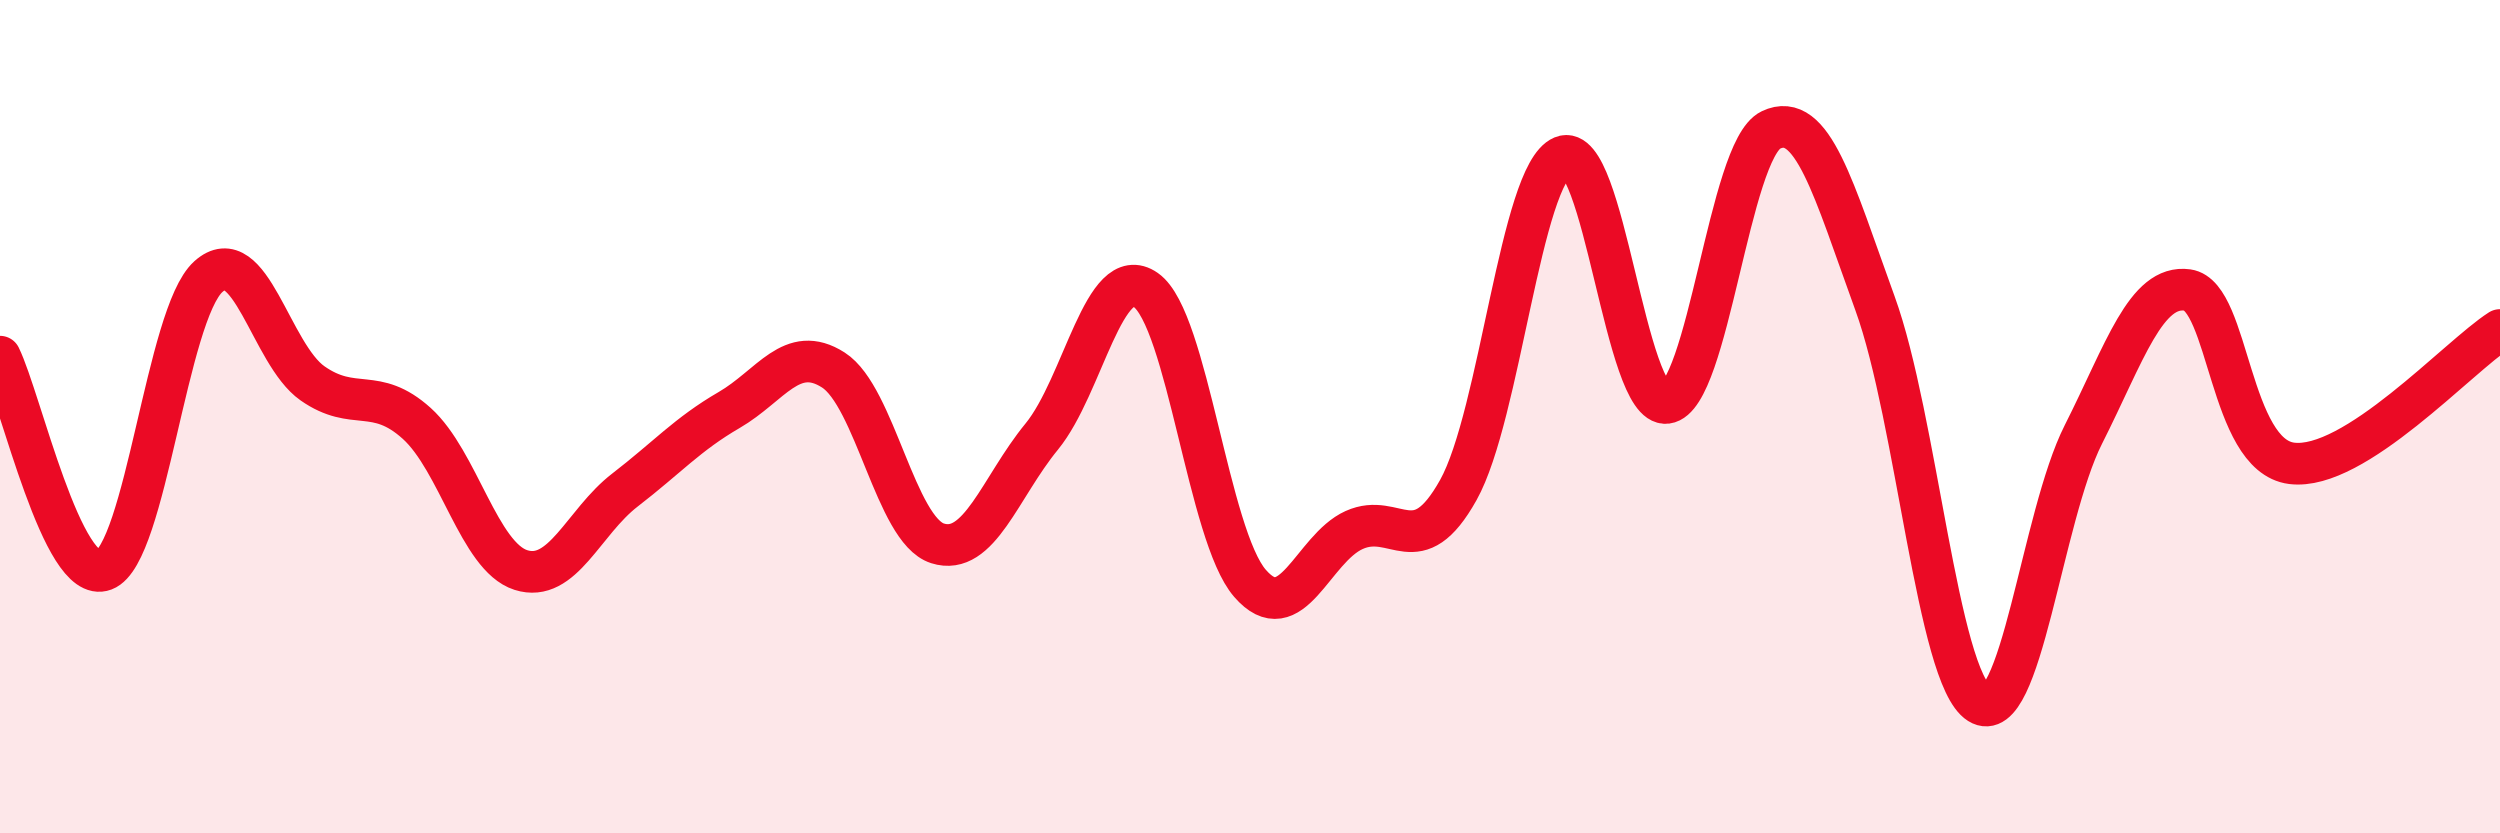 
    <svg width="60" height="20" viewBox="0 0 60 20" xmlns="http://www.w3.org/2000/svg">
      <path
        d="M 0,8.56 C 0.5,9.58 1.5,14.06 2.5,13.68 C 3.5,13.3 4,7.54 5,6.64 C 6,5.74 6.5,8.5 7.5,9.2 C 8.5,9.9 9,9.26 10,10.16 C 11,11.06 11.5,13.36 12.5,13.68 C 13.5,14 14,12.53 15,11.76 C 16,10.99 16.5,10.42 17.5,9.84 C 18.5,9.26 19,8.24 20,8.88 C 21,9.52 21.5,12.72 22.5,13.04 C 23.5,13.36 24,11.7 25,10.48 C 26,9.26 26.5,6.26 27.5,6.96 C 28.5,7.66 29,12.85 30,14 C 31,15.15 31.5,13.17 32.5,12.72 C 33.5,12.27 34,13.55 35,11.76 C 36,9.97 36.5,4.18 37.5,3.76 C 38.5,3.34 39,9.8 40,9.67 C 41,9.54 41.5,3.6 42.5,3.12 C 43.5,2.64 44,4.53 45,7.28 C 46,10.03 46.5,16.25 47.5,16.88 C 48.5,17.51 49,12.41 50,10.43 C 51,8.45 51.5,6.82 52.5,6.96 C 53.5,7.1 53.5,10.93 55,11.12 C 56.5,11.31 59,8.56 60,7.92L60 20L0 20Z"
        fill="#EB0A25"
        opacity="0.1"
        stroke-linecap="round"
        stroke-linejoin="round"
      />
      <path
        d="M 0,8.56 C 0.5,9.58 1.5,14.06 2.5,13.68 C 3.5,13.3 4,7.54 5,6.64 C 6,5.74 6.5,8.5 7.5,9.2 C 8.5,9.9 9,9.26 10,10.16 C 11,11.06 11.5,13.36 12.5,13.68 C 13.5,14 14,12.53 15,11.76 C 16,10.99 16.5,10.42 17.5,9.84 C 18.5,9.26 19,8.24 20,8.88 C 21,9.52 21.5,12.72 22.5,13.04 C 23.5,13.36 24,11.7 25,10.48 C 26,9.26 26.5,6.26 27.5,6.96 C 28.5,7.66 29,12.85 30,14 C 31,15.15 31.5,13.17 32.5,12.72 C 33.5,12.27 34,13.55 35,11.76 C 36,9.97 36.5,4.18 37.5,3.76 C 38.5,3.34 39,9.8 40,9.67 C 41,9.54 41.5,3.6 42.5,3.12 C 43.5,2.64 44,4.53 45,7.28 C 46,10.03 46.5,16.25 47.5,16.88 C 48.5,17.51 49,12.41 50,10.43 C 51,8.45 51.5,6.82 52.5,6.96 C 53.5,7.1 53.5,10.93 55,11.12 C 56.5,11.31 59,8.56 60,7.92"
        stroke="#EB0A25"
        stroke-width="1"
        fill="none"
        stroke-linecap="round"
        stroke-linejoin="round"
      />
    </svg>
  